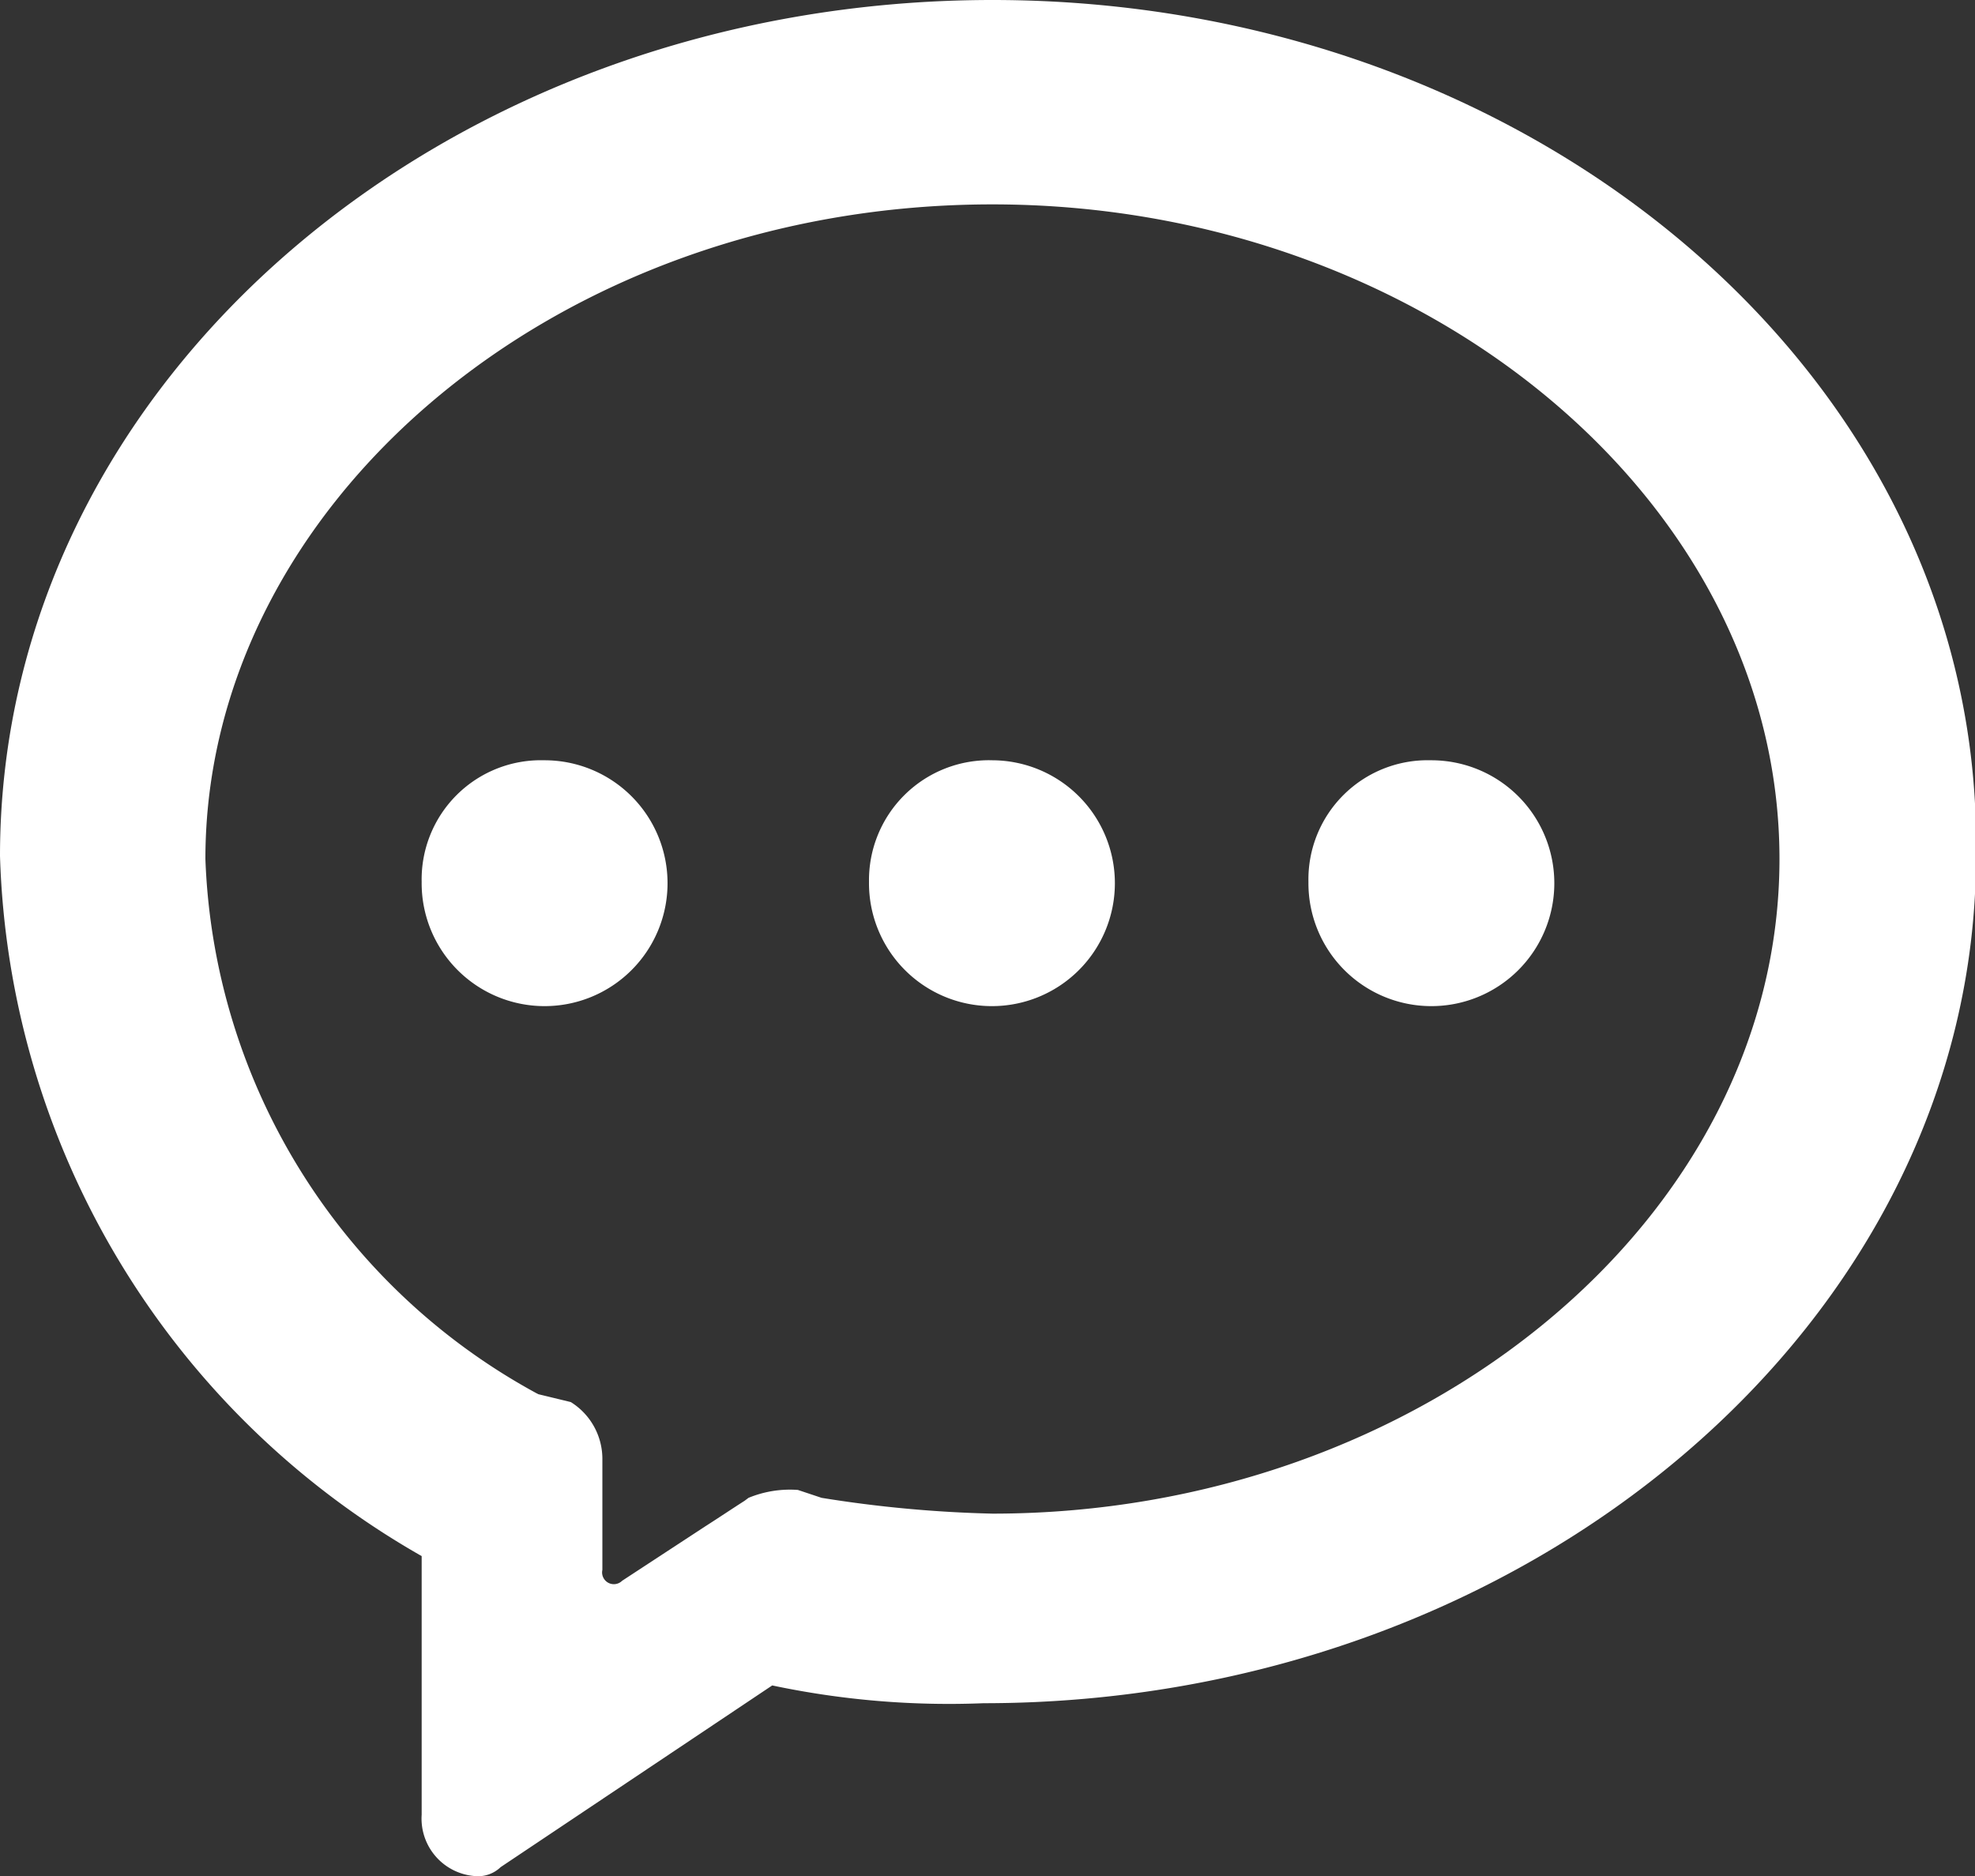<svg xmlns="http://www.w3.org/2000/svg" width="20" height="19" viewBox="0 0 20 19">
  <rect x="0" y="0" width="20" height="19" fill="#333333" stroke="none"/>
  <defs>
    <style>
      .cls-1 {
        fill: #fff;
        fill-rule: evenodd;
      }
    </style>
  </defs>
  <path id="xinghzimg1" class="cls-1" d="M1845.05,5098.78c-5.52,0-10.05,3.85-10.05,8.67a8.451,8.451,0,0,0,4.27,7.09v2.62a0.584,0.584,0,0,0,.53.62,0.331,0.331,0,0,0,.27-0.09l2.75-1.84a8.644,8.644,0,0,0,2.14.18c5.51,0,10.05-3.86,10.05-8.58C1855.09,5102.63,1850.56,5098.78,1845.05,5098.78Zm0,15.33a12.646,12.646,0,0,1-1.73-.16l-0.24-.08a1.1,1.1,0,0,0-.5.08l-0.04.03c-0.11.07-.29,0.19-0.4,0.26l-0.84.55a0.119,0.119,0,0,1-.2-0.11v-1.13a0.678,0.678,0,0,0-.32-0.57l-0.33-.08a6.423,6.423,0,0,1-3.37-5.42c0-3.57,3.53-6.63,7.97-6.63,4.35,0,7.97,2.99,7.97,6.63S1849.4,5114.11,1845.05,5114.11Zm-4.54-7.63a1.207,1.207,0,0,0-1.24,1.23A1.245,1.245,0,1,0,1840.51,5106.48Zm4.54,0a1.215,1.215,0,0,0-1.25,1.23A1.245,1.245,0,1,0,1845.05,5106.48Zm4.44,0a1.207,1.207,0,0,0-1.24,1.23A1.245,1.245,0,1,0,1849.49,5106.48Z" transform="translate(-1835 -5098.78)"/>
</svg>
